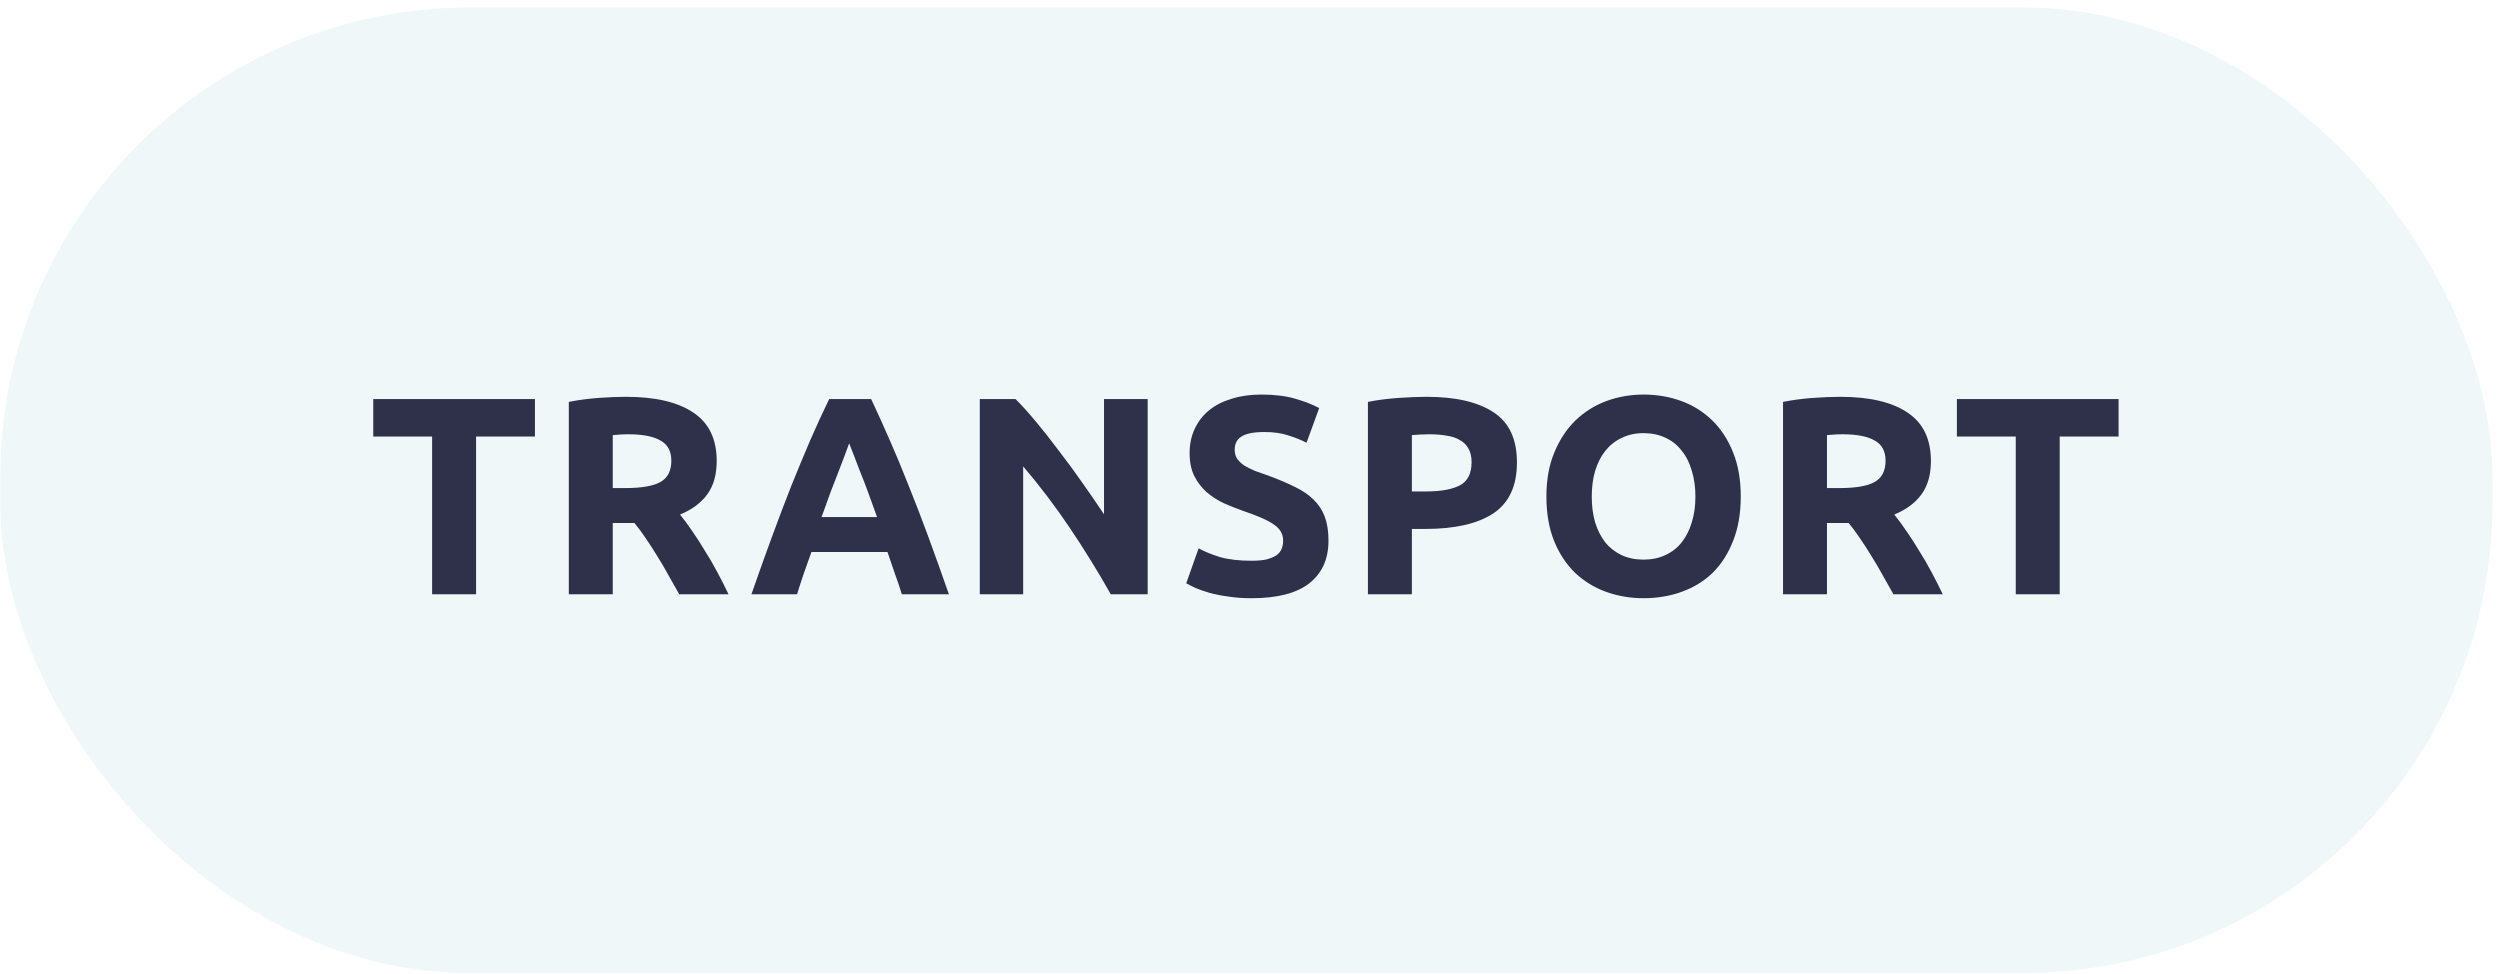 <svg width="213" height="83" viewBox="0 0 213 83" fill="none" xmlns="http://www.w3.org/2000/svg">
<rect x="0.027" y="0.637" width="212.326" height="82.262" rx="40" fill="#C8E4EA" fill-opacity="0.3"/>
<path d="M45.577 34V37.192H40.561V50.632H36.817V37.192H31.801V34H45.577ZM53.335 33.808C55.831 33.808 57.743 34.256 59.071 35.152C60.399 36.032 61.063 37.408 61.063 39.28C61.063 40.448 60.791 41.4 60.247 42.136C59.719 42.856 58.951 43.424 57.943 43.84C58.279 44.256 58.631 44.736 58.999 45.28C59.367 45.808 59.727 46.368 60.079 46.96C60.447 47.536 60.799 48.144 61.135 48.784C61.471 49.408 61.783 50.024 62.071 50.632H57.871C57.567 50.088 57.255 49.536 56.935 48.976C56.631 48.416 56.311 47.872 55.975 47.344C55.655 46.816 55.335 46.32 55.015 45.856C54.695 45.376 54.375 44.944 54.055 44.56H52.207V50.632H48.463V34.24C49.279 34.08 50.119 33.968 50.983 33.904C51.863 33.84 52.647 33.808 53.335 33.808ZM53.551 37C53.279 37 53.031 37.008 52.807 37.024C52.599 37.04 52.399 37.056 52.207 37.072V41.584H53.263C54.671 41.584 55.679 41.408 56.287 41.056C56.895 40.704 57.199 40.104 57.199 39.256C57.199 38.44 56.887 37.864 56.263 37.528C55.655 37.176 54.751 37 53.551 37ZM76.837 50.632C76.661 50.056 76.461 49.464 76.237 48.856C76.029 48.248 75.821 47.64 75.613 47.032H69.133C68.925 47.64 68.709 48.248 68.485 48.856C68.277 49.464 68.085 50.056 67.909 50.632H64.021C64.645 48.84 65.237 47.184 65.797 45.664C66.357 44.144 66.901 42.712 67.429 41.368C67.973 40.024 68.501 38.752 69.013 37.552C69.541 36.336 70.085 35.152 70.645 34H74.221C74.765 35.152 75.301 36.336 75.829 37.552C76.357 38.752 76.885 40.024 77.413 41.368C77.957 42.712 78.509 44.144 79.069 45.664C79.629 47.184 80.221 48.84 80.845 50.632H76.837ZM72.349 37.768C72.269 38.008 72.149 38.336 71.989 38.752C71.829 39.168 71.645 39.648 71.437 40.192C71.229 40.736 70.997 41.336 70.741 41.992C70.501 42.648 70.253 43.336 69.997 44.056H74.725C74.469 43.336 74.221 42.648 73.981 41.992C73.741 41.336 73.509 40.736 73.285 40.192C73.077 39.648 72.893 39.168 72.733 38.752C72.573 38.336 72.445 38.008 72.349 37.768ZM94.638 50.632C93.566 48.728 92.406 46.848 91.158 44.992C89.91 43.136 88.582 41.384 87.174 39.736V50.632H83.478V34H86.526C87.054 34.528 87.638 35.176 88.278 35.944C88.918 36.712 89.566 37.536 90.222 38.416C90.894 39.28 91.558 40.184 92.214 41.128C92.87 42.056 93.486 42.952 94.062 43.816V34H97.782V50.632H94.638ZM106.635 47.776C107.163 47.776 107.595 47.736 107.931 47.656C108.283 47.56 108.563 47.44 108.771 47.296C108.979 47.136 109.123 46.952 109.203 46.744C109.283 46.536 109.323 46.304 109.323 46.048C109.323 45.504 109.067 45.056 108.555 44.704C108.043 44.336 107.163 43.944 105.915 43.528C105.371 43.336 104.827 43.12 104.283 42.88C103.739 42.624 103.251 42.312 102.819 41.944C102.387 41.56 102.035 41.104 101.763 40.576C101.491 40.032 101.355 39.376 101.355 38.608C101.355 37.84 101.499 37.152 101.787 36.544C102.075 35.92 102.483 35.392 103.011 34.96C103.539 34.528 104.179 34.2 104.931 33.976C105.683 33.736 106.531 33.616 107.475 33.616C108.595 33.616 109.563 33.736 110.379 33.976C111.195 34.216 111.867 34.48 112.395 34.768L111.315 37.72C110.851 37.48 110.331 37.272 109.755 37.096C109.195 36.904 108.515 36.808 107.715 36.808C106.819 36.808 106.171 36.936 105.771 37.192C105.387 37.432 105.195 37.808 105.195 38.32C105.195 38.624 105.267 38.88 105.411 39.088C105.555 39.296 105.755 39.488 106.011 39.664C106.283 39.824 106.587 39.976 106.923 40.12C107.275 40.248 107.659 40.384 108.075 40.528C108.939 40.848 109.691 41.168 110.331 41.488C110.971 41.792 111.499 42.152 111.915 42.568C112.347 42.984 112.667 43.472 112.875 44.032C113.083 44.592 113.187 45.272 113.187 46.072C113.187 47.624 112.643 48.832 111.555 49.696C110.467 50.544 108.827 50.968 106.635 50.968C105.899 50.968 105.235 50.92 104.643 50.824C104.051 50.744 103.523 50.64 103.059 50.512C102.611 50.384 102.219 50.248 101.883 50.104C101.563 49.96 101.291 49.824 101.067 49.696L102.123 46.72C102.619 46.992 103.227 47.24 103.947 47.464C104.683 47.672 105.579 47.776 106.635 47.776ZM121.539 33.808C124.019 33.808 125.923 34.248 127.251 35.128C128.579 35.992 129.243 37.416 129.243 39.4C129.243 41.4 128.571 42.848 127.227 43.744C125.883 44.624 123.963 45.064 121.467 45.064H120.291V50.632H116.547V34.24C117.363 34.08 118.227 33.968 119.139 33.904C120.051 33.84 120.851 33.808 121.539 33.808ZM121.779 37C121.507 37 121.235 37.008 120.963 37.024C120.707 37.04 120.483 37.056 120.291 37.072V41.872H121.467C122.763 41.872 123.739 41.696 124.395 41.344C125.051 40.992 125.379 40.336 125.379 39.376C125.379 38.912 125.291 38.528 125.115 38.224C124.955 37.92 124.715 37.68 124.395 37.504C124.091 37.312 123.715 37.184 123.267 37.12C122.819 37.04 122.323 37 121.779 37ZM135.617 42.304C135.617 43.12 135.713 43.856 135.905 44.512C136.113 45.168 136.401 45.736 136.769 46.216C137.153 46.68 137.617 47.04 138.161 47.296C138.705 47.552 139.329 47.68 140.033 47.68C140.721 47.68 141.337 47.552 141.881 47.296C142.441 47.04 142.905 46.68 143.273 46.216C143.657 45.736 143.945 45.168 144.137 44.512C144.345 43.856 144.449 43.12 144.449 42.304C144.449 41.488 144.345 40.752 144.137 40.096C143.945 39.424 143.657 38.856 143.273 38.392C142.905 37.912 142.441 37.544 141.881 37.288C141.337 37.032 140.721 36.904 140.033 36.904C139.329 36.904 138.705 37.04 138.161 37.312C137.617 37.568 137.153 37.936 136.769 38.416C136.401 38.88 136.113 39.448 135.905 40.12C135.713 40.776 135.617 41.504 135.617 42.304ZM148.313 42.304C148.313 43.728 148.097 44.984 147.665 46.072C147.249 47.144 146.673 48.048 145.937 48.784C145.201 49.504 144.321 50.048 143.297 50.416C142.289 50.784 141.201 50.968 140.033 50.968C138.897 50.968 137.825 50.784 136.817 50.416C135.809 50.048 134.929 49.504 134.177 48.784C133.425 48.048 132.833 47.144 132.401 46.072C131.969 44.984 131.753 43.728 131.753 42.304C131.753 40.88 131.977 39.632 132.425 38.56C132.873 37.472 133.473 36.56 134.225 35.824C134.993 35.088 135.873 34.536 136.865 34.168C137.873 33.8 138.929 33.616 140.033 33.616C141.169 33.616 142.241 33.8 143.249 34.168C144.257 34.536 145.137 35.088 145.889 35.824C146.641 36.56 147.233 37.472 147.665 38.56C148.097 39.632 148.313 40.88 148.313 42.304ZM156.786 33.808C159.282 33.808 161.194 34.256 162.522 35.152C163.85 36.032 164.514 37.408 164.514 39.28C164.514 40.448 164.242 41.4 163.698 42.136C163.17 42.856 162.402 43.424 161.394 43.84C161.73 44.256 162.082 44.736 162.45 45.28C162.818 45.808 163.178 46.368 163.53 46.96C163.898 47.536 164.25 48.144 164.586 48.784C164.922 49.408 165.234 50.024 165.522 50.632H161.322C161.018 50.088 160.706 49.536 160.386 48.976C160.082 48.416 159.762 47.872 159.426 47.344C159.106 46.816 158.786 46.32 158.466 45.856C158.146 45.376 157.826 44.944 157.506 44.56H155.658V50.632H151.914V34.24C152.73 34.08 153.57 33.968 154.434 33.904C155.314 33.84 156.098 33.808 156.786 33.808ZM157.002 37C156.73 37 156.482 37.008 156.258 37.024C156.05 37.04 155.85 37.056 155.658 37.072V41.584H156.714C158.122 41.584 159.13 41.408 159.738 41.056C160.346 40.704 160.65 40.104 160.65 39.256C160.65 38.44 160.338 37.864 159.714 37.528C159.106 37.176 158.202 37 157.002 37ZM180.503 34V37.192H175.487V50.632H171.743V37.192H166.727V34H180.503Z" fill="#2E3149"/>
</svg>
